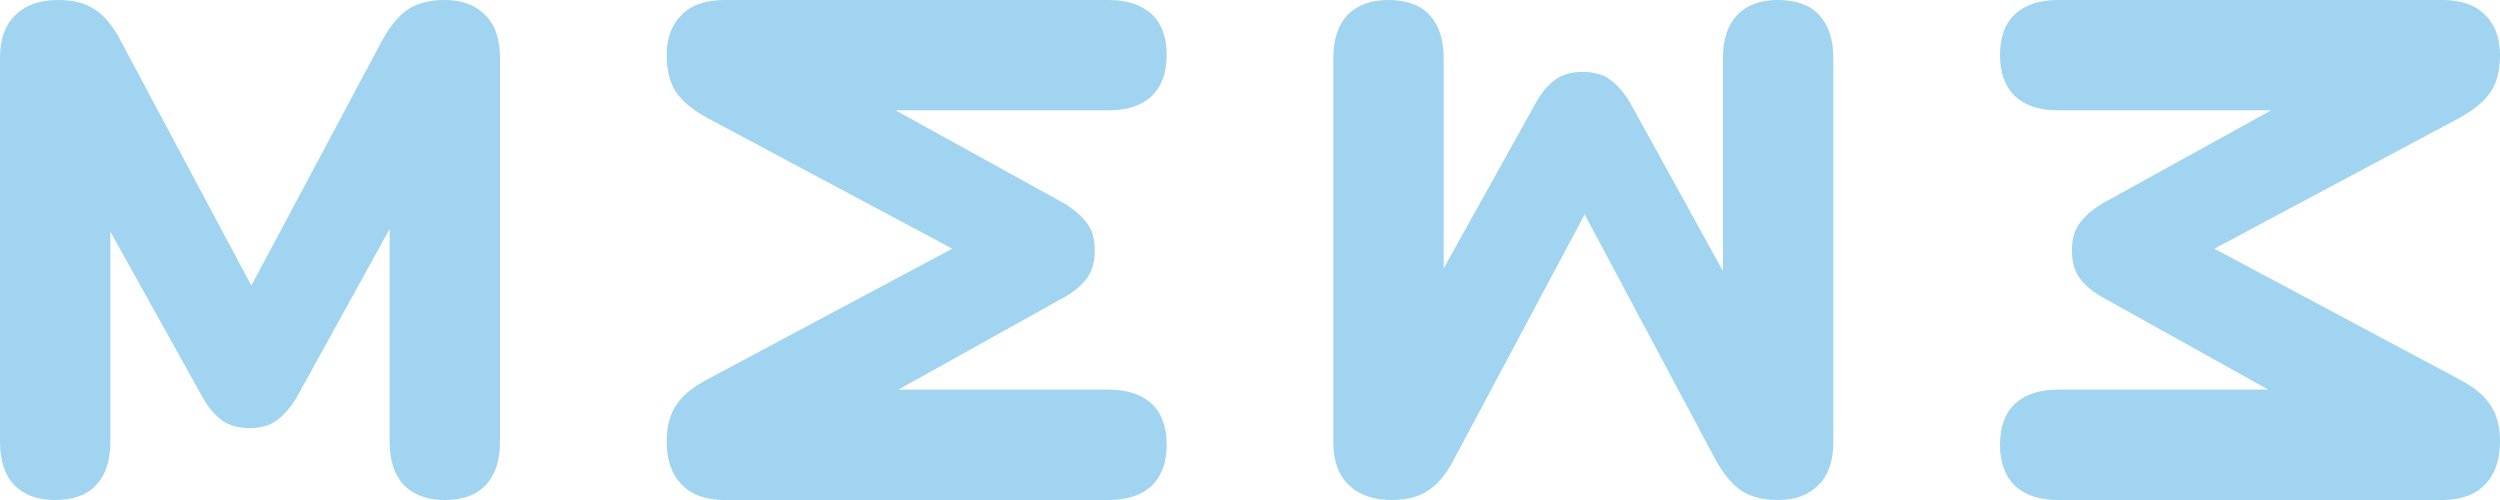 <svg xmlns="http://www.w3.org/2000/svg" width="110" height="22" fill="none"><path fill="#A0D4F1" d="M2.428 22c-.78 0-1.385-.223-1.814-.67C.204 20.884 0 20.256 0 19.445V2.556c0-.832.224-1.46.673-1.887C1.12.223 1.755 0 2.574 0c.664 0 1.2.142 1.61.426.41.264.78.71 1.111 1.339l5.764 10.802 5.763-10.802c.35-.629.721-1.075 1.111-1.339.41-.284.956-.426 1.639-.426.76 0 1.355.223 1.784.67.43.425.644 1.054.644 1.886v16.888c0 .811-.205 1.44-.614 1.887-.41.446-1.015.669-1.814.669-.78 0-1.385-.223-1.814-.67-.41-.446-.614-1.075-.614-1.886v-9.372l-4.096 7.425c-.273.446-.566.78-.878 1.004-.292.223-.692.334-1.2.334-.487 0-.887-.111-1.199-.334-.312-.224-.595-.558-.848-1.005l-4.067-7.302v9.25c0 .811-.204 1.44-.614 1.887-.41.446-1.014.669-1.814.669zM61.094 0c-.78 0-1.385.223-1.814.67-.41.446-.614 1.075-.614 1.886v16.888c0 .832.224 1.46.673 1.887.449.446 1.082.669 1.901.669.664 0 1.2-.142 1.61-.426.41-.264.78-.71 1.111-1.339l5.764-10.802 5.763 10.802c.35.629.721 1.075 1.112 1.339.41.284.955.426 1.638.426.76 0 1.355-.223 1.784-.67.43-.425.644-1.054.644-1.886V2.556c0-.811-.205-1.44-.614-1.887C79.642.223 79.037 0 78.238 0c-.78 0-1.385.223-1.814.67-.41.446-.614 1.075-.614 1.886v9.372l-4.096-7.425c-.273-.446-.566-.78-.878-1.004-.292-.223-.692-.334-1.2-.334-.487 0-.887.111-1.199.334-.312.223-.595.558-.848 1.004l-4.067 7.303v-9.25c0-.811-.204-1.44-.614-1.887C62.498.223 61.894 0 61.094 0zm-9.76 19.572c0 .78-.223 1.385-.67 1.814-.446.41-1.075.614-1.886.614H31.89c-.832 0-1.46-.224-1.887-.673-.446-.449-.669-1.082-.669-1.902 0-.663.142-1.199.426-1.608.264-.41.71-.78 1.339-1.112L41.9 10.942 31.099 5.177c-.629-.35-1.075-.721-1.339-1.111-.284-.41-.426-.956-.426-1.639 0-.76.223-1.355.67-1.784C30.428.214 31.057 0 31.89 0h16.888c.811 0 1.44.205 1.886.614.447.41.67 1.015.67 1.814 0 .78-.223 1.385-.67 1.814-.446.41-1.075.614-1.886.614h-9.372l7.425 4.096c.446.273.78.566 1.004.878.223.292.334.692.334 1.2 0 .487-.111.887-.334 1.199-.224.312-.558.595-1.005.848l-7.302 4.067h9.25c.811 0 1.44.204 1.886.614.447.41.67 1.014.67 1.814zm36.666 0c0 .78.223 1.385.67 1.814.446.41 1.075.614 1.886.614h16.888c.832 0 1.461-.224 1.887-.673.446-.449.669-1.082.669-1.902 0-.663-.142-1.199-.426-1.608-.264-.41-.71-.78-1.339-1.112l-10.802-5.763 10.802-5.764c.629-.35 1.075-.721 1.339-1.111.284-.41.426-.956.426-1.639 0-.76-.223-1.355-.669-1.784-.426-.43-1.055-.644-1.887-.644H90.556c-.811 0-1.44.205-1.886.614-.447.41-.67 1.015-.67 1.814 0 .78.223 1.385.67 1.814.446.41 1.075.614 1.886.614h9.372l-7.424 4.096c-.447.273-.782.566-1.005.878-.223.292-.334.692-.334 1.2 0 .487.111.887.334 1.199.224.312.558.595 1.005.848l7.302 4.067h-9.25c-.811 0-1.44.204-1.886.614-.447.41-.67 1.014-.67 1.814z"/></svg>